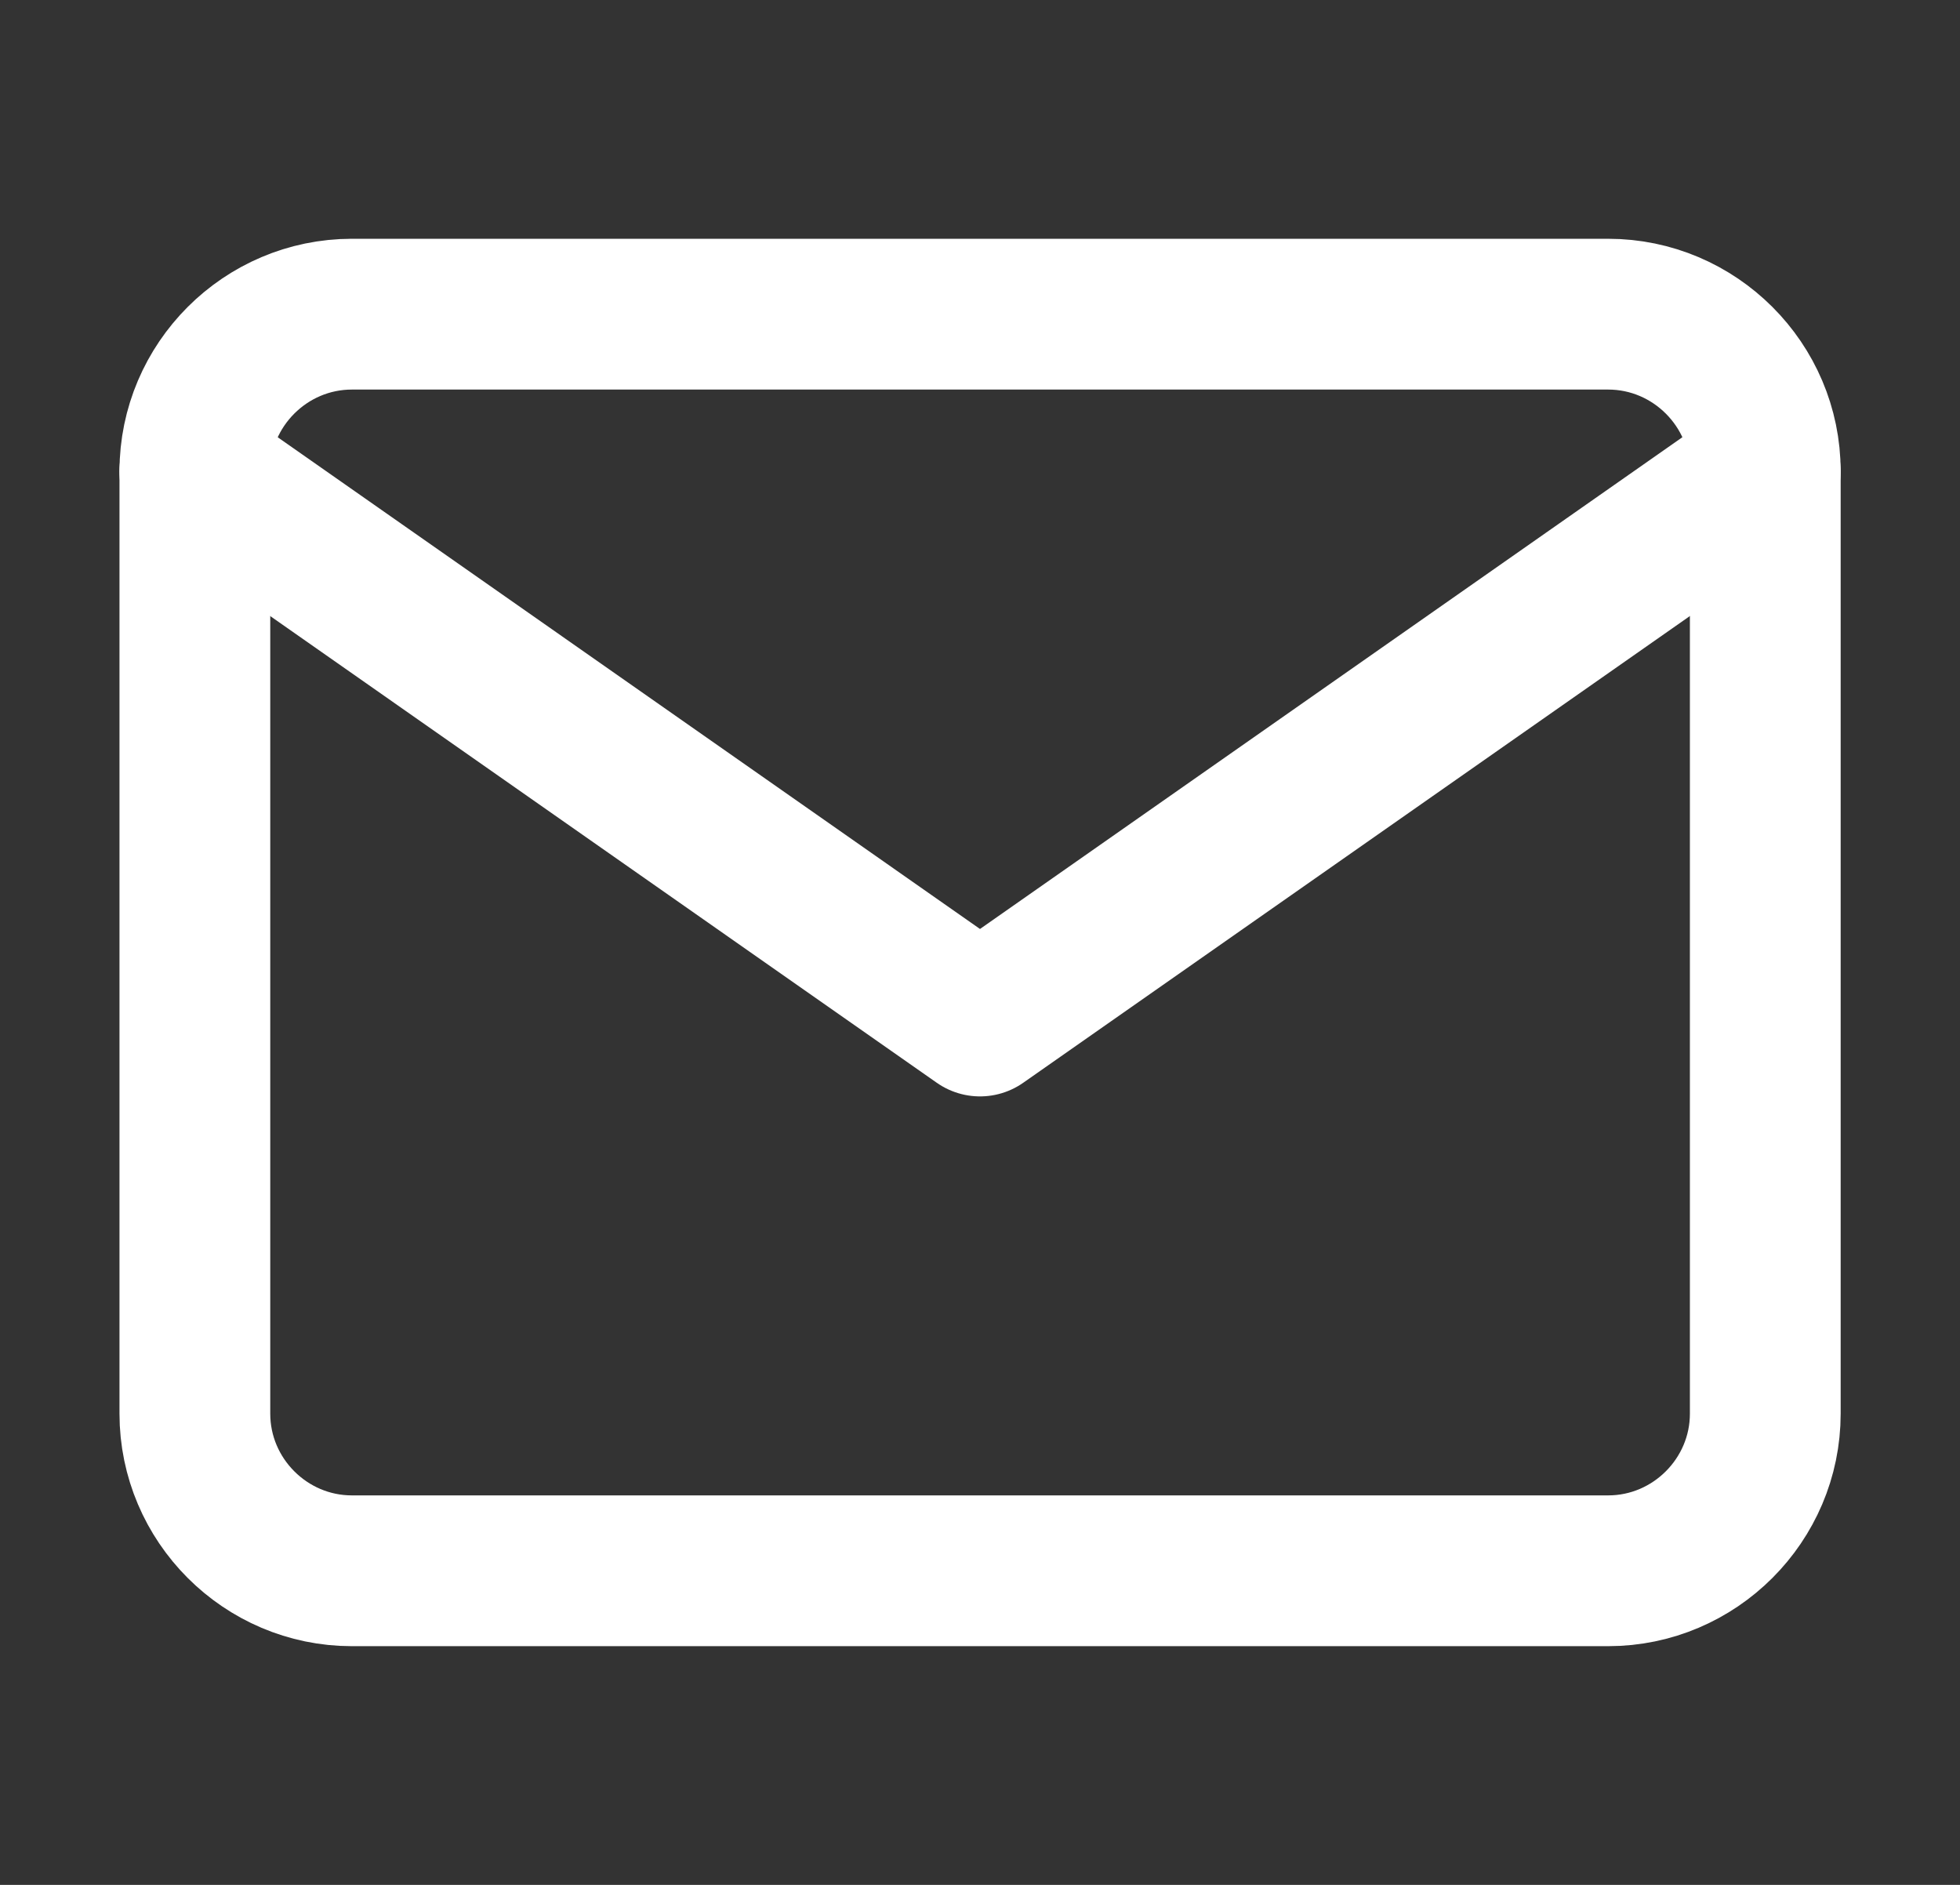 <svg xmlns="http://www.w3.org/2000/svg" width="26" height="25" fill="none" viewBox="0 0 26 25">
    <rect x="0" y="0" width="26" height="25" fill="#333333" stroke="none"/>
    <path stroke="#fff" stroke-linecap="round" stroke-linejoin="round" stroke-width="2" d="M4.667 4.167h16.666c1.146 0 2.084.937 2.084 2.083v12.5c0 1.146-.938 2.084-2.084 2.084H4.668c-1.146 0-2.083-.938-2.083-2.084V6.25c0-1.146.937-2.083 2.083-2.083z"/>
    <path stroke="#fff" stroke-linecap="round" stroke-linejoin="round" stroke-width="2" d="M23.417 6.25L13 13.542 2.584 6.25"/>
</svg>
